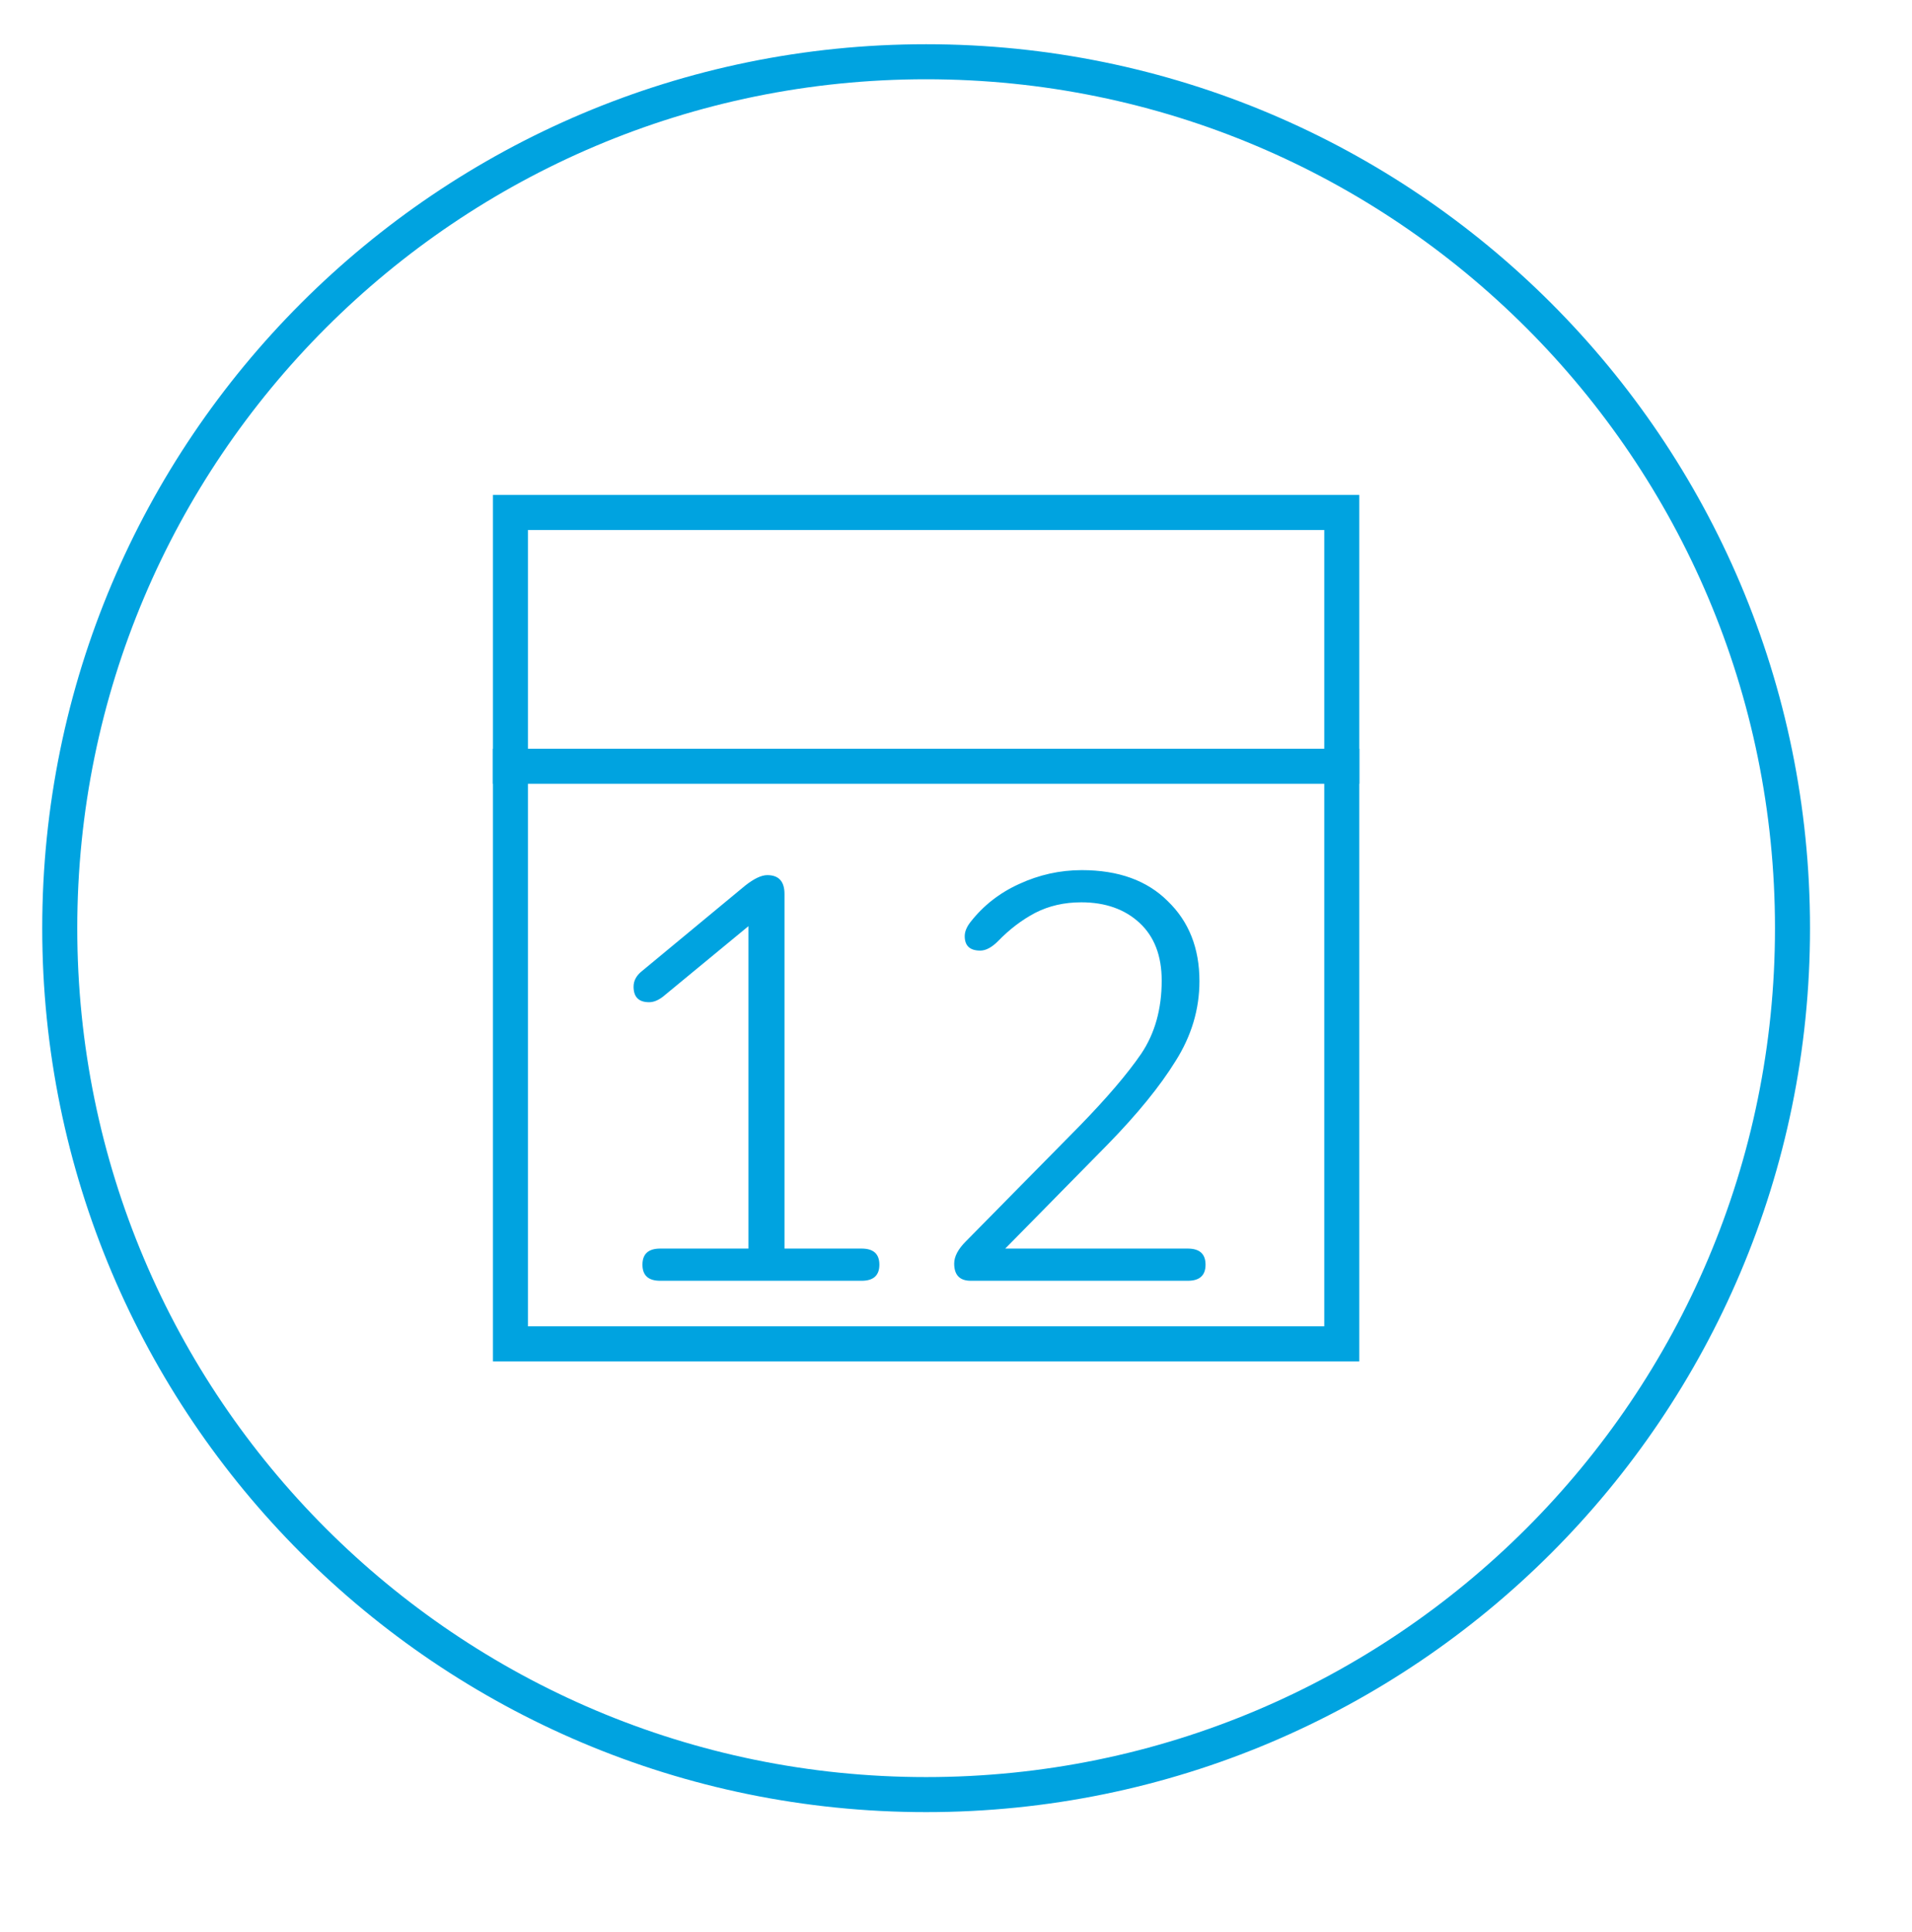 <svg width="96" height="97" viewBox="0 0 96 97" fill="none" xmlns="http://www.w3.org/2000/svg">
<path d="M44.153 63.495C44.153 64.034 43.856 64.303 43.262 64.303H33.148C32.554 64.303 32.257 64.034 32.257 63.495C32.257 62.956 32.554 62.687 33.148 62.687H37.578V46.5L33.288 50.038C33.046 50.224 32.814 50.317 32.591 50.317C32.071 50.317 31.811 50.057 31.811 49.537C31.811 49.24 31.95 48.98 32.229 48.757L37.411 44.466C37.857 44.114 38.228 43.937 38.525 43.937C39.101 43.937 39.389 44.253 39.389 44.884V62.687H43.262C43.856 62.687 44.153 62.956 44.153 63.495ZM60.529 63.495C60.529 64.034 60.232 64.303 59.638 64.303H48.744C48.187 64.303 47.909 64.015 47.909 63.439C47.909 63.086 48.104 62.715 48.494 62.325L54.205 56.53C55.58 55.118 56.61 53.911 57.297 52.908C57.985 51.886 58.328 50.661 58.328 49.23C58.328 47.986 57.957 47.02 57.214 46.333C56.471 45.646 55.496 45.302 54.289 45.302C53.434 45.302 52.663 45.479 51.976 45.832C51.308 46.184 50.685 46.658 50.11 47.252C49.794 47.568 49.497 47.726 49.218 47.726C48.698 47.726 48.438 47.485 48.438 47.002C48.438 46.779 48.531 46.547 48.717 46.305C49.367 45.469 50.184 44.829 51.168 44.383C52.171 43.919 53.221 43.686 54.316 43.686C56.155 43.686 57.595 44.206 58.635 45.246C59.694 46.268 60.223 47.605 60.223 49.258C60.223 50.67 59.824 52.007 59.025 53.27C58.245 54.533 57.112 55.926 55.626 57.449L50.472 62.687H59.638C60.232 62.687 60.529 62.956 60.529 63.495Z" fill="#00A3E0"/>
<path fill-rule="evenodd" clip-rule="evenodd" d="M90 46.6C90 70.625 70.524 90.1 46.499 90.1C22.476 90.1 3 70.625 3 46.6C3 22.575 22.476 3.1 46.499 3.1C70.524 3.1 90 22.575 90 46.6Z" stroke="#00A3E0" stroke-width="1.759"/>
<rect x="25.629" y="25.729" width="41.741" height="41.741" stroke="#00A3E0" stroke-width="1.759"/>
<line x1="24.75" y1="38.47" x2="68.25" y2="38.47" stroke="#00A3E0" stroke-width="1.759"/>
</svg>
